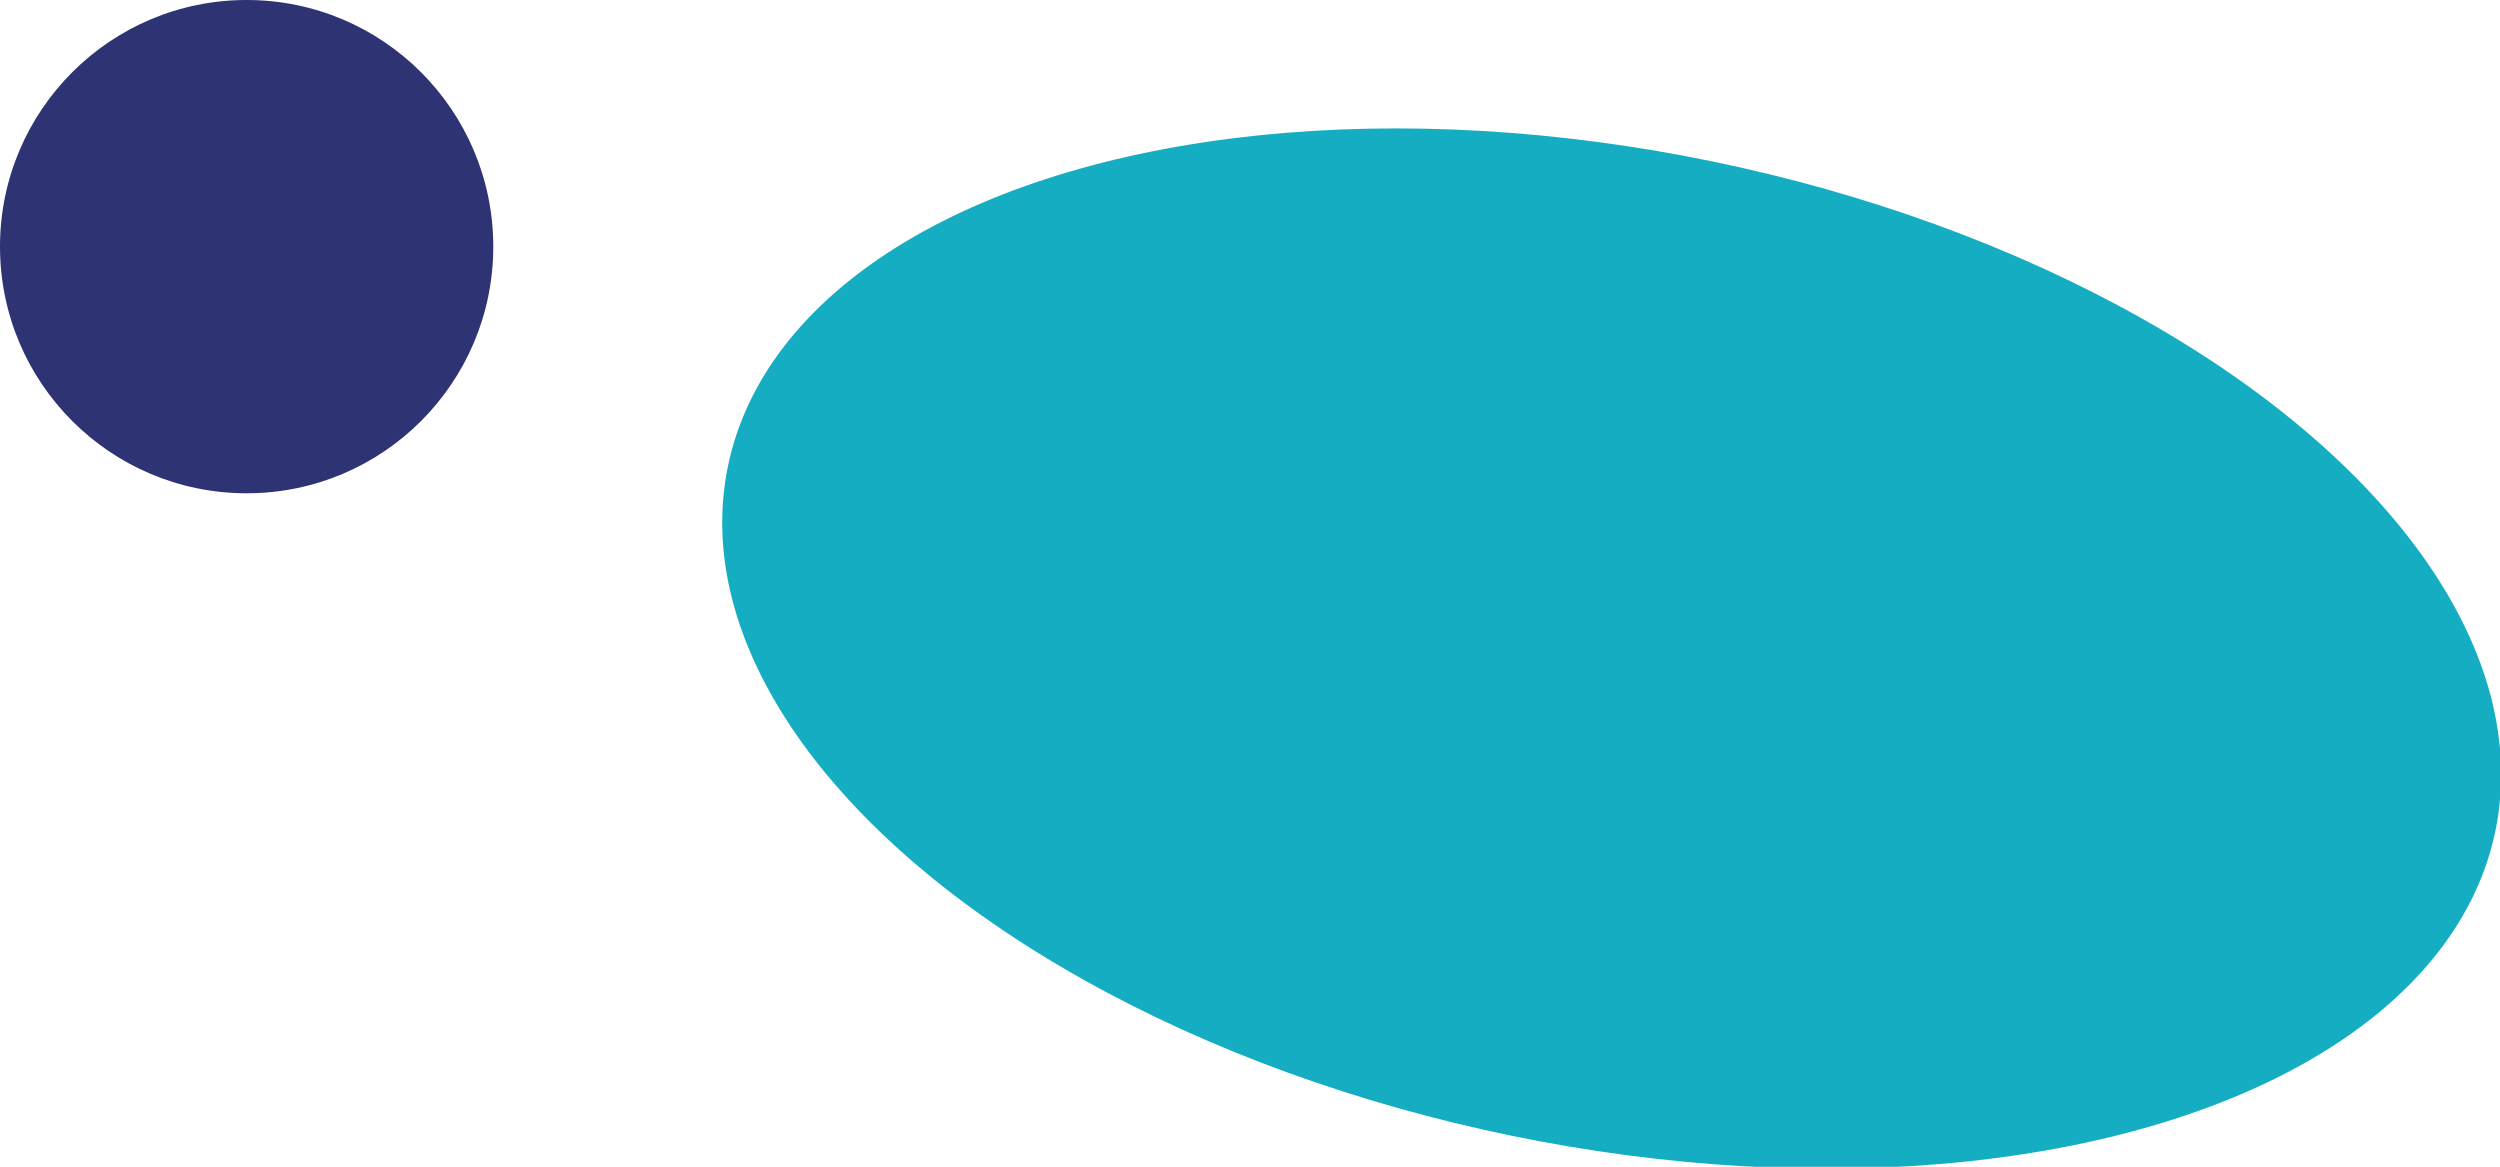 <?xml version="1.0" encoding="utf-8"?>
<!-- Generator: Adobe Illustrator 18.1.1, SVG Export Plug-In . SVG Version: 6.00 Build 0)  -->
<svg version="1.2" baseProfile="tiny" id="Layer_1" xmlns="http://www.w3.org/2000/svg" xmlns:xlink="http://www.w3.org/1999/xlink"
	 x="0px" y="0px" viewBox="0 0 327.4 152.8" xml:space="preserve">
<g>
	
		<ellipse transform="matrix(0.98 0.202 -0.202 0.98 21.415 -40.795)" fill="#15ADC2" cx="211" cy="84.8" rx="118.1" ry="65.1"/>
	<circle fill="#2E3373" cx="32.3" cy="32.3" r="32.3"/>
</g>
</svg>
